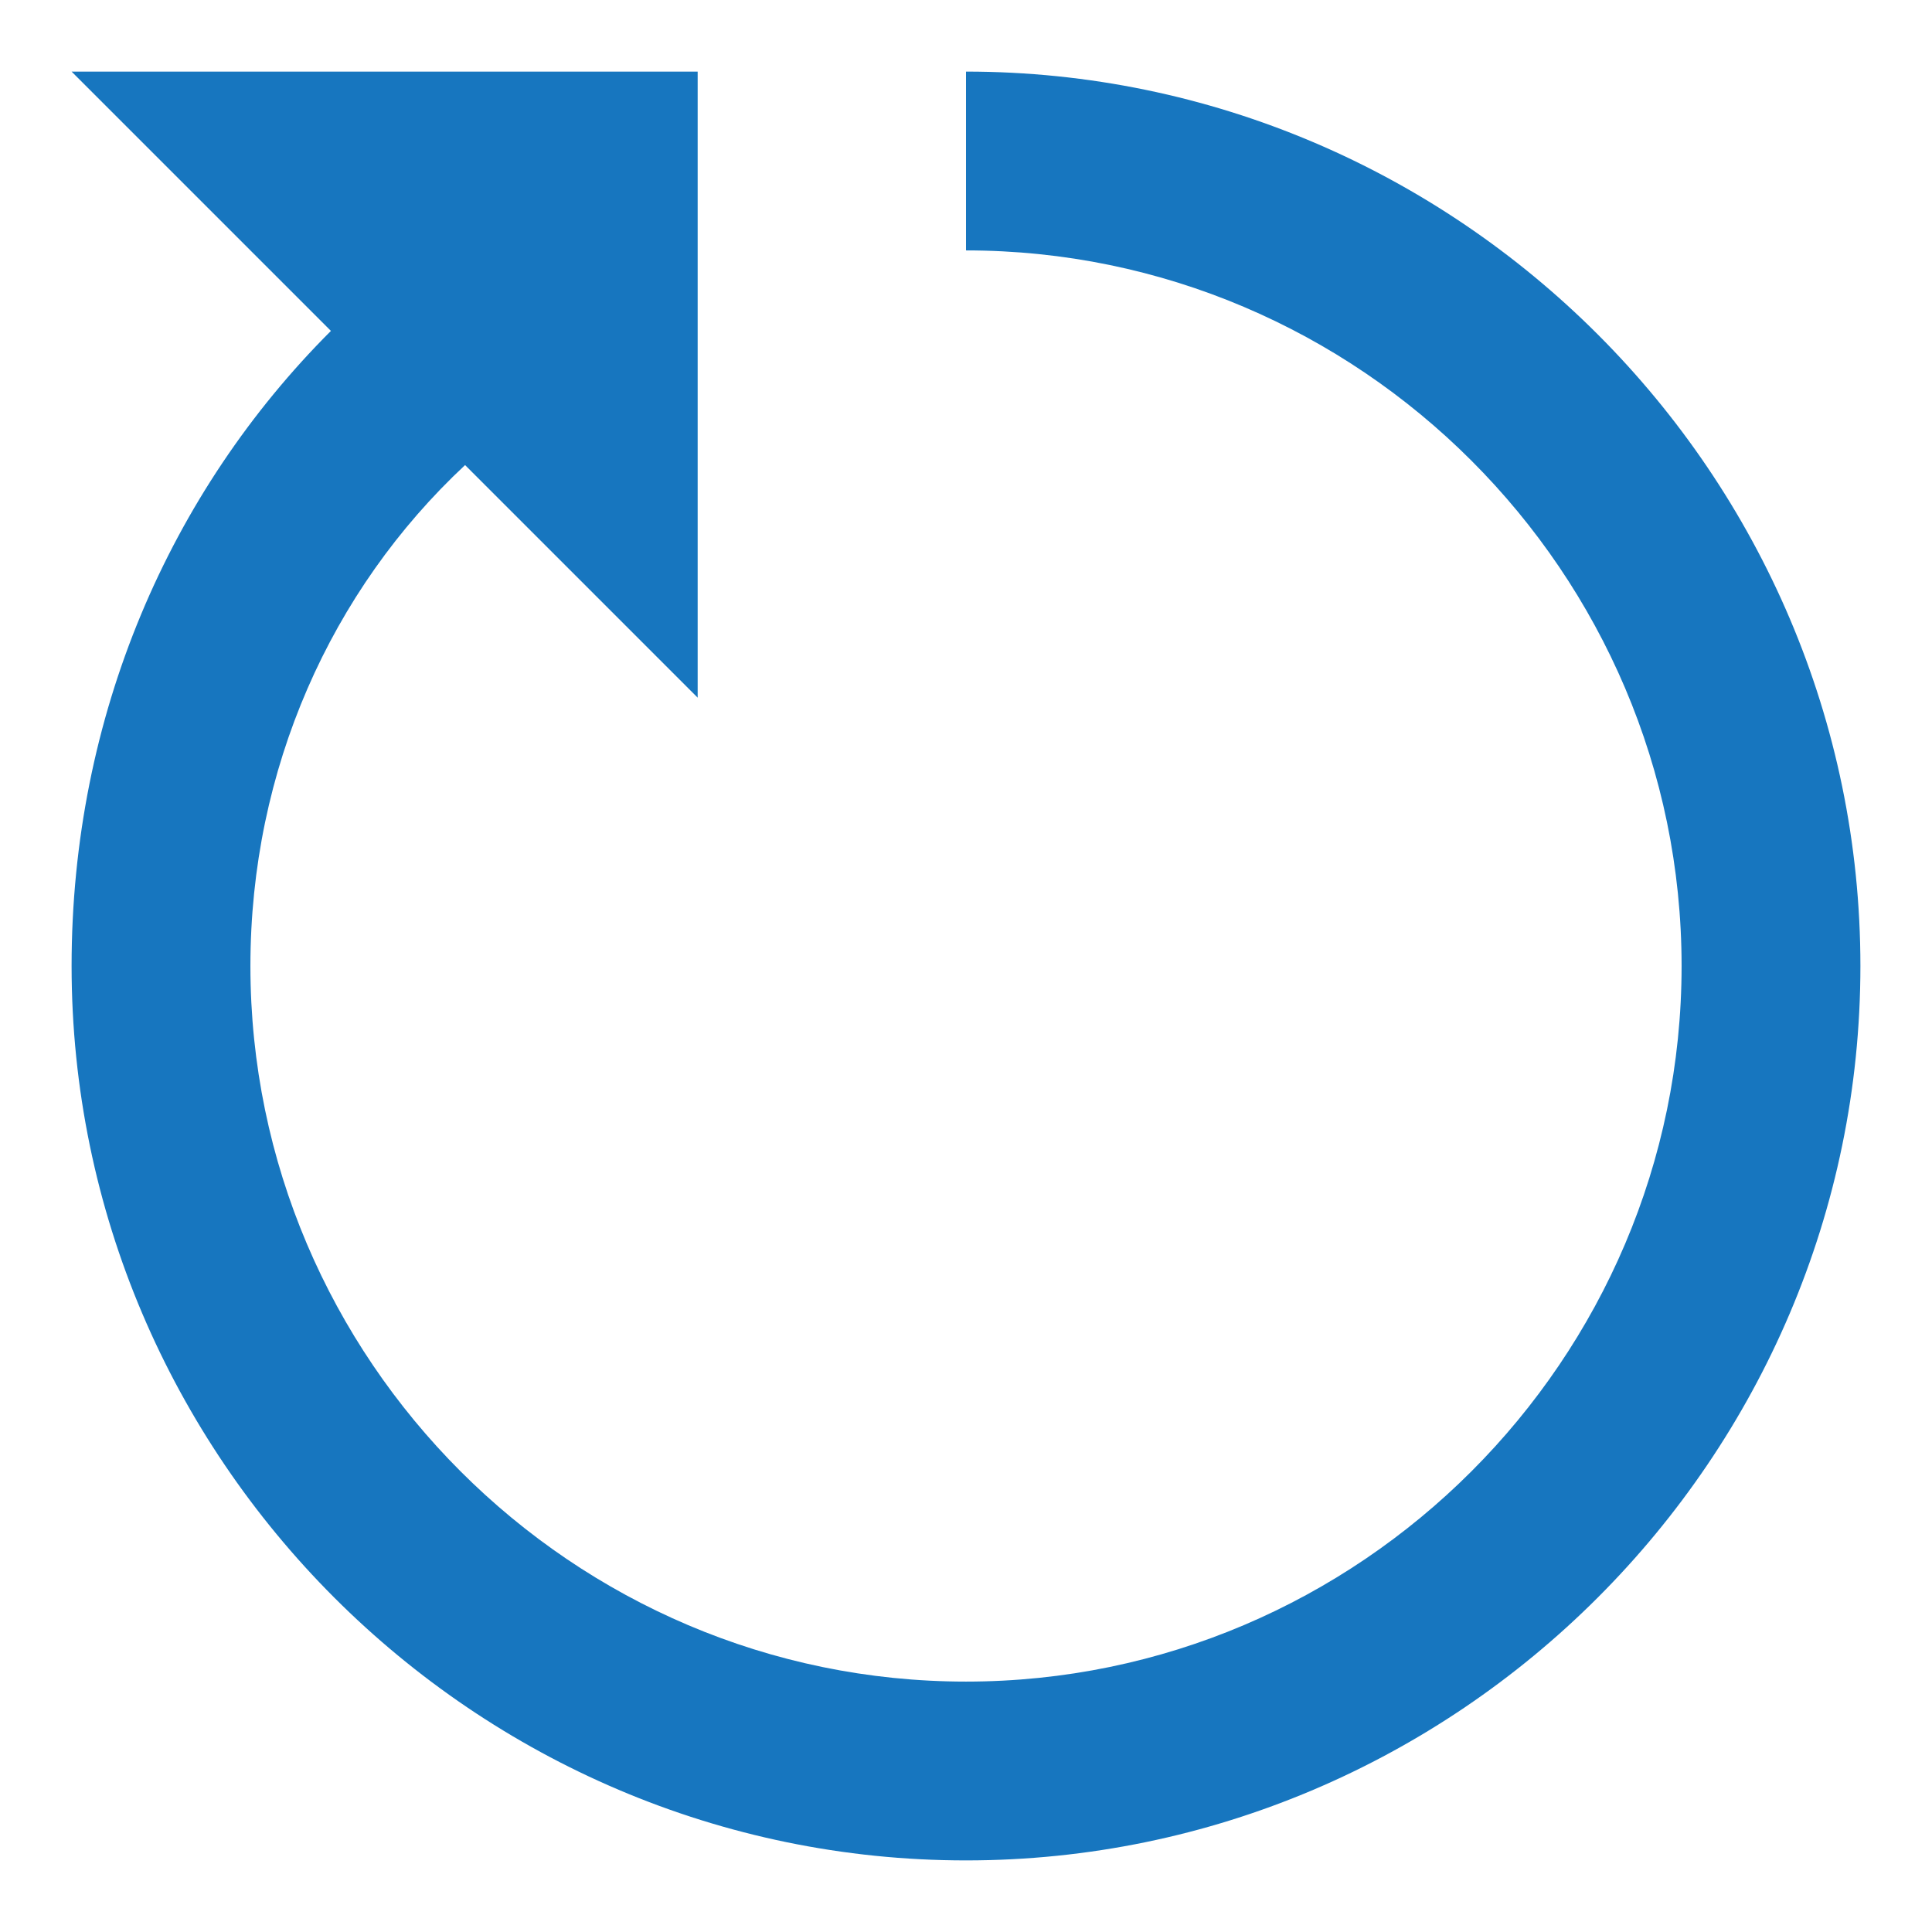 <?xml version="1.0" encoding="UTF-8"?>
<svg width="18px" height="18px" viewBox="0 0 18 18" version="1.1" xmlns="http://www.w3.org/2000/svg" xmlns:xlink="http://www.w3.org/1999/xlink">
    <title>dlt-icons/action/dlt-icon-restore</title>
    <g id="Page-1" stroke="none" stroke-width="1" fill="none" fill-rule="evenodd">
        <g id="Hover-state---to-deselect" transform="translate(-1566, -283)" fill="#1776BF" fill-rule="nonzero">
            <g id="Group-3" transform="translate(0, 16)">
                <g id="dlt-icons/action/dlt-icon-restore" transform="translate(1565, 266)">
                    <path d="M1.667,1.667 L4.083,4.083 C2.583,5.583 1.667,7.667 1.667,10 C1.667,14.583 5.417,18.333 10,18.333 C14.583,18.333 18.333,14.583 18.333,10 C18.333,5.417 14.583,1.667 10,1.667 L10,3.333 C13.667,3.333 16.667,6.333 16.667,10 C16.667,13.667 13.667,16.667 10,16.667 C6.333,16.667 3.333,13.667 3.333,10 C3.333,8.167 4.083,6.5 5.333,5.333 L7.5,7.5 L7.5,1.667 L1.667,1.667 Z" id="dlt-icons/action/restore"></path>
                </g>
            </g>
        </g>
    </g>
</svg>
